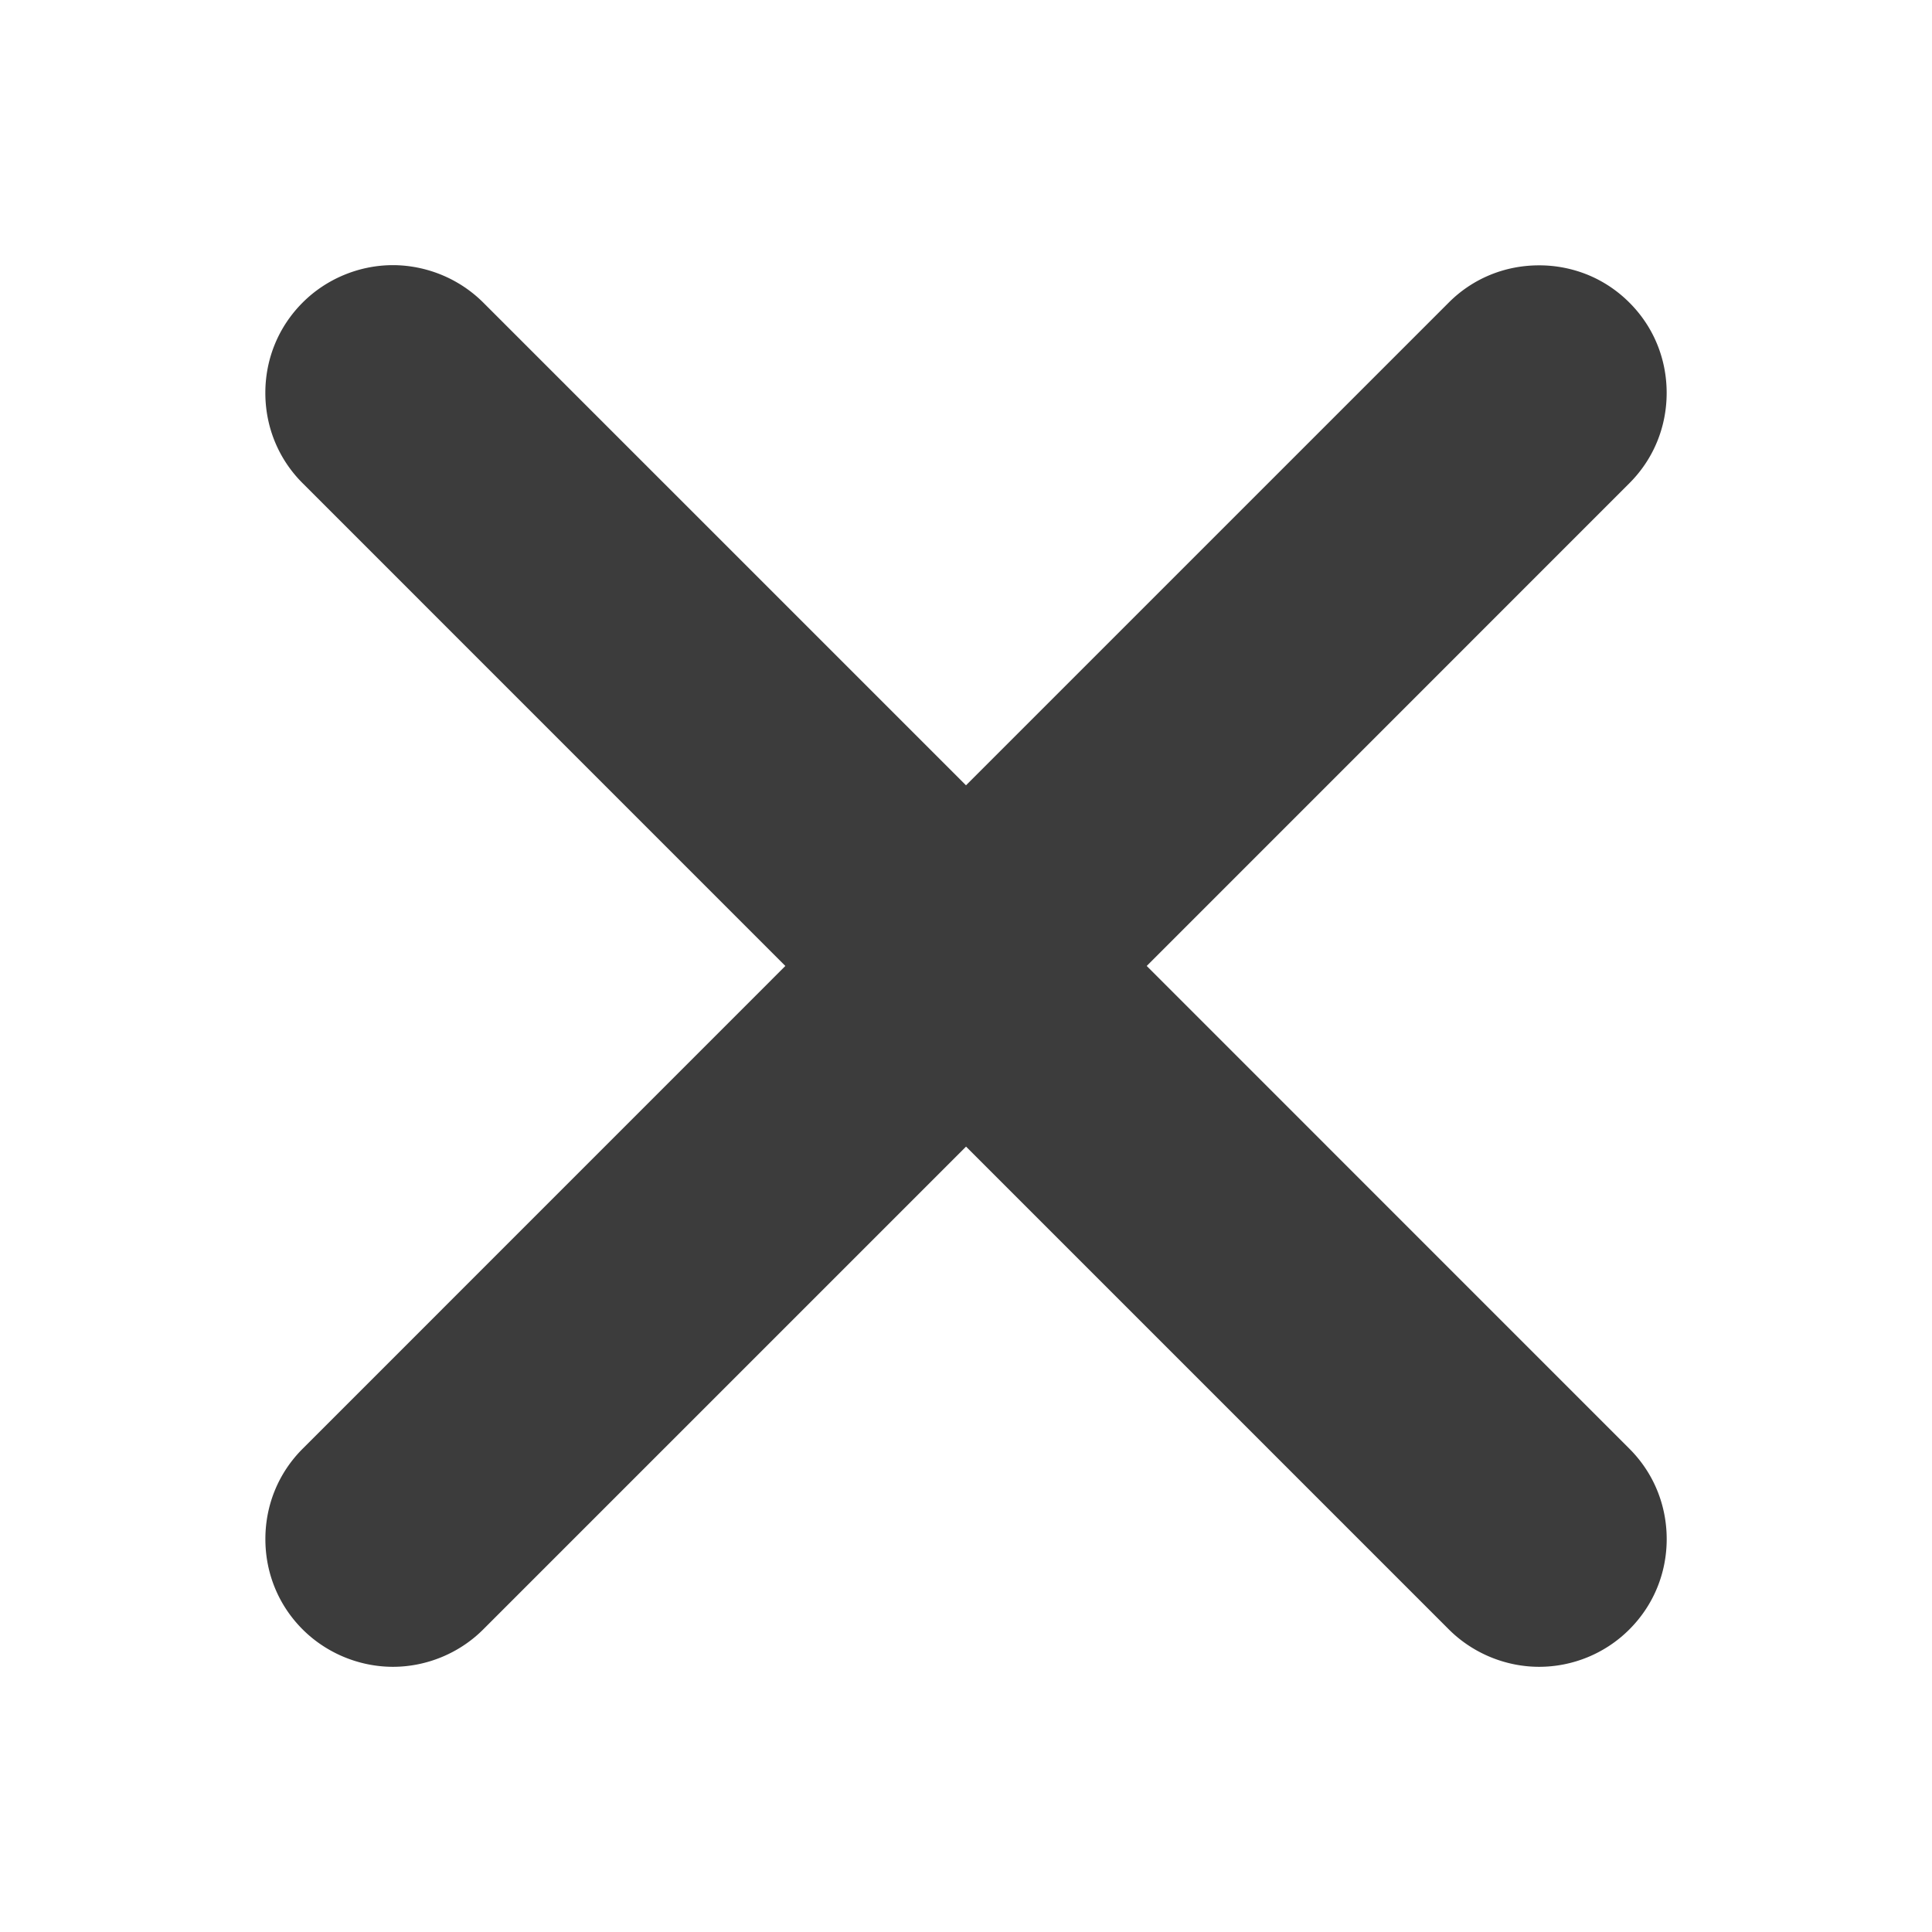 <svg xmlns="http://www.w3.org/2000/svg" viewBox="0 0 500 500"><path fill="none" d="M0 0h500v500H0z"/><path fill="#3c3c3c" d="m296.76 250 124.92-124.94c6.22-6.21 9.65-14.51 9.65-23.38s-3.43-17.17-9.65-23.37c-3.09-3.09-6.69-5.5-10.7-7.16a33.338 33.338 0 0 0-12.67-2.48c-8.88 0-17.18 3.42-23.37 9.63L250 203.24 125.07 78.31a33.18 33.18 0 0 0-10.73-7.15c-4.01-1.66-8.38-2.54-12.65-2.54-8.71 0-17.23 3.53-23.37 9.69-6.22 6.22-9.65 14.52-9.65 23.37s3.43 17.17 9.65 23.37l124.93 124.94L78.33 374.93c-6.22 6.21-9.65 14.51-9.65 23.38s3.42 17.16 9.63 23.37c6.16 6.16 14.68 9.69 23.39 9.69s17.23-3.53 23.37-9.69l124.94-124.94 124.94 124.94c6.16 6.16 14.68 9.69 23.37 9.69s17.14-3.44 23.37-9.69c6.22-6.22 9.65-14.52 9.65-23.37s-3.43-17.17-9.65-23.38L296.77 249.99Z"/></svg>